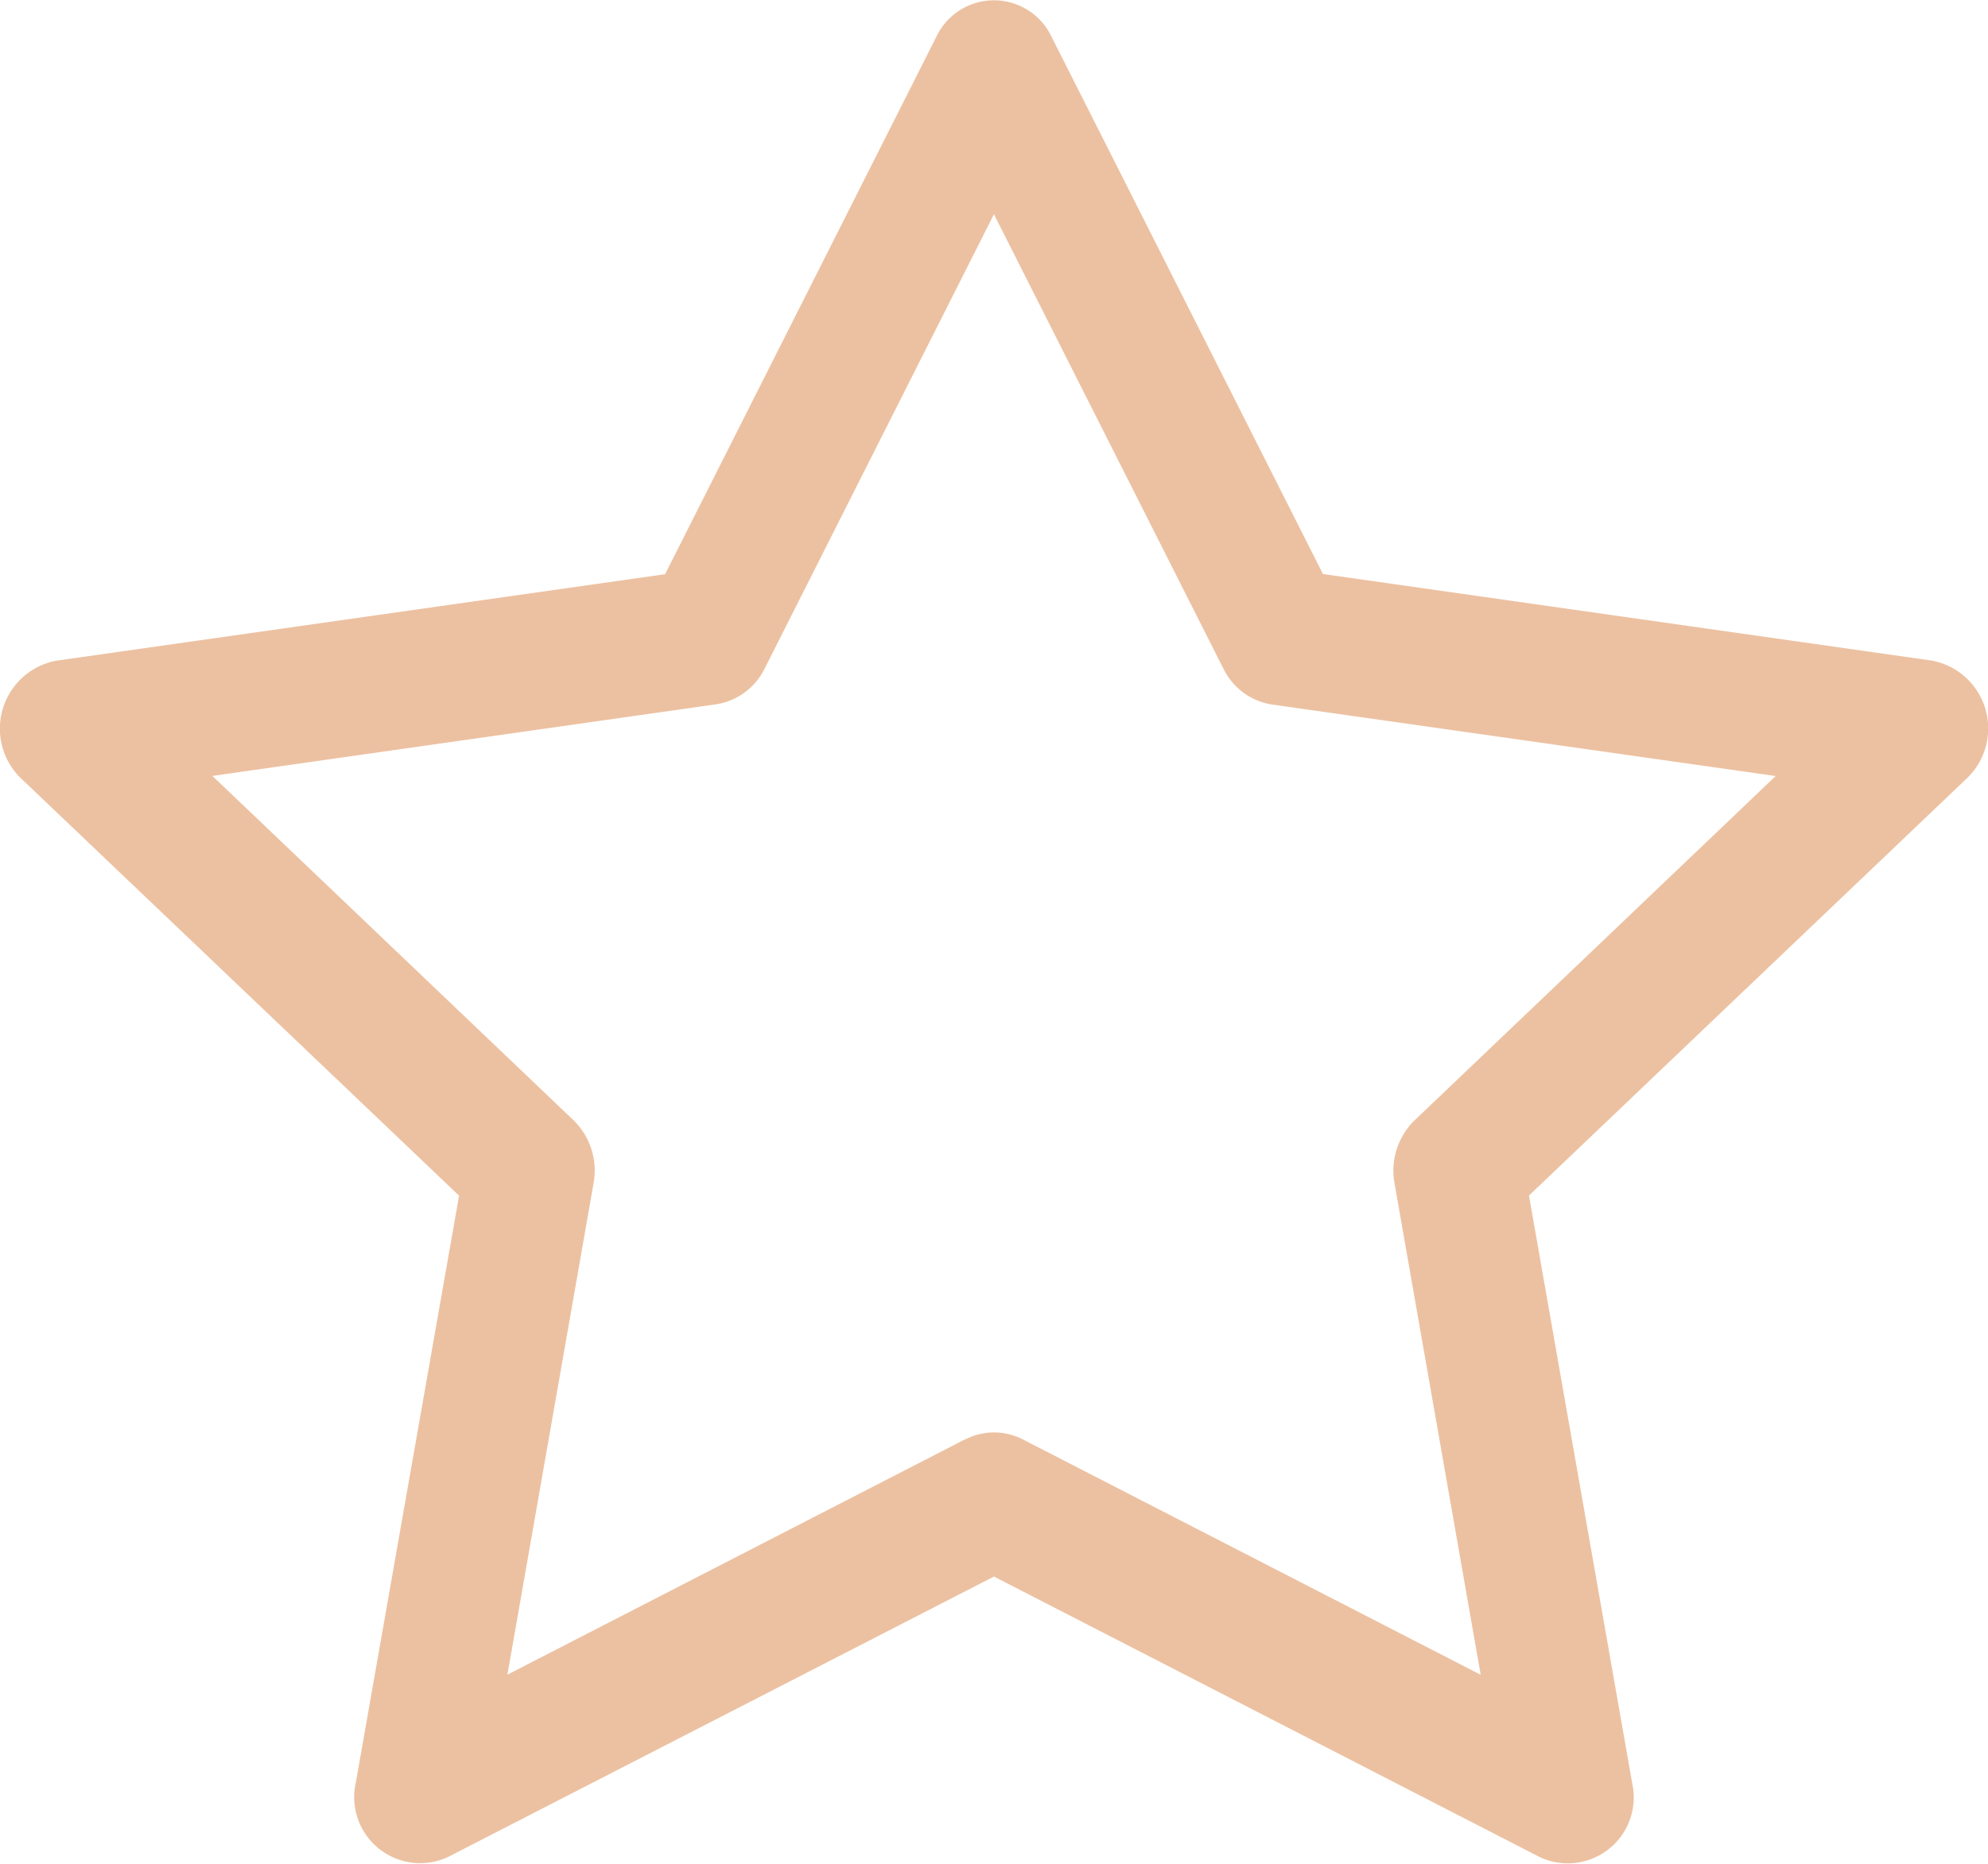 <?xml version="1.0" encoding="UTF-8"?> <svg xmlns="http://www.w3.org/2000/svg" width="38" height="35.627" viewBox="0 0 38 35.627"><path d="M6.8,34.582a1.261,1.261,0,0,0,1.772,1.408L19,30.633l10.424,5.358A1.26,1.26,0,0,0,31.2,34.585L29.227,23.351l8.365-7.97a1.319,1.319,0,0,0-.67-2.256L25.289,11.471,20.1,1.2a1.218,1.218,0,0,0-2.2,0L12.714,11.474,1.081,13.127a1.321,1.321,0,0,0-.672,2.256l8.367,7.97L6.8,34.587Zm11.649-6.572L9.7,32.509l1.648-9.4a1.342,1.342,0,0,0-.387-1.2l-6.9-6.579,9.623-1.368a1.247,1.247,0,0,0,.933-.684L19,4.594l4.387,8.688a1.247,1.247,0,0,0,.933.684l9.623,1.366-6.9,6.579a1.342,1.342,0,0,0-.387,1.2l1.648,9.4-8.754-4.5a1.2,1.2,0,0,0-1.095,0Z" transform="translate(-0.001 -0.499)" fill="#ecc1a1"></path></svg> 